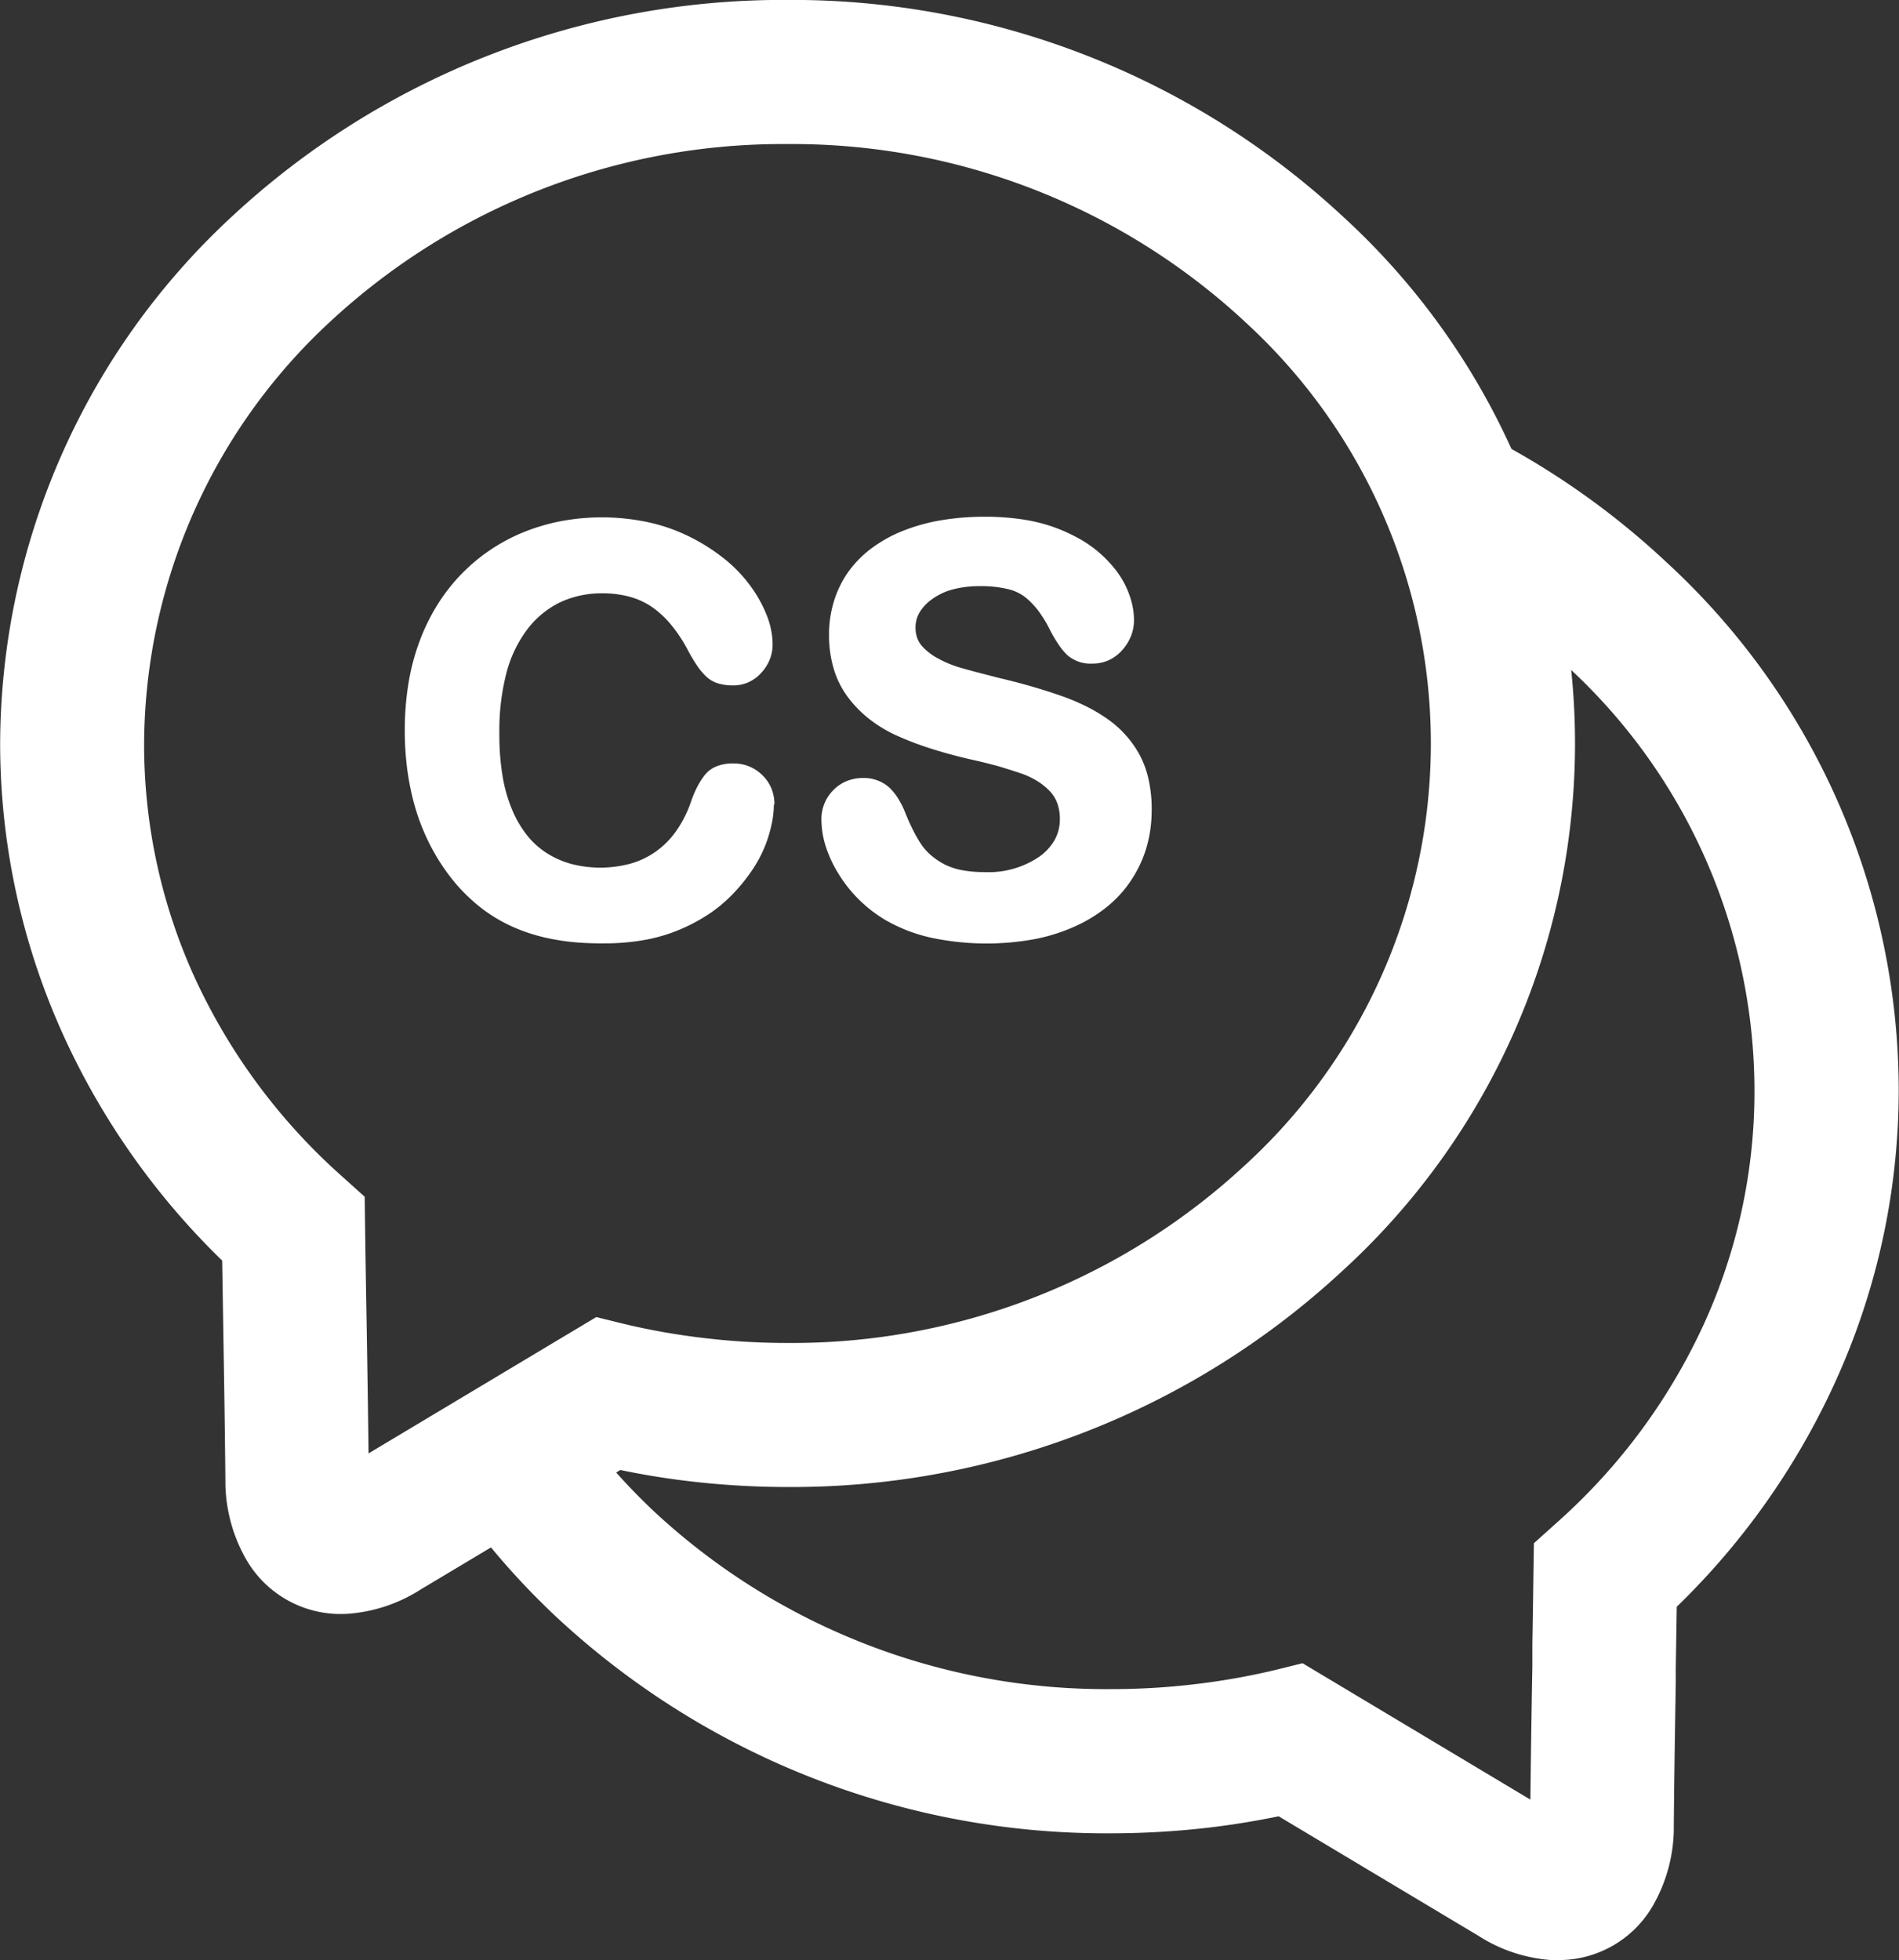 <svg xmlns="http://www.w3.org/2000/svg" width="27" height="27.866" viewBox="0 0 27 27.866">
  <rect x="0" y="0" width="27" height="27.866" fill="#333333" stroke="none"/>
  <g id="Group_6094" data-name="Group 6094" transform="translate(-391.272 -2124.541)">
    <path id="Subtraction_1" data-name="Subtraction 1" d="M15.78,22.207l-.088,0a2.2,2.2,0,0,1-1.035-.344l-2.842-1.7c-.326.067-.652.12-.968.158a12.082,12.082,0,0,1-1.409.084,11.471,11.471,0,0,1-7.893-3.076A10.776,10.776,0,0,1,0,15.52l1.758-1.052a8.723,8.723,0,0,0,1.187,1.371,9.433,9.433,0,0,0,6.493,2.516,10.015,10.015,0,0,0,1.169-.068,9.841,9.841,0,0,0,1.143-.2l.405-.1.359.215,2.88,1.724c.008-.712.018-1.335.028-1.9l0-.29v-.014c.006-.335.011-.67.015-.992l.007-.449.334-.3a8.514,8.514,0,0,0,2.083-2.816,7.96,7.96,0,0,0,.719-3.327A8.187,8.187,0,0,0,15.93,3.826a9.055,9.055,0,0,0-1.151-.916A9.135,9.135,0,0,0,13.555,0a11.234,11.234,0,0,1,3.776,2.337,10.209,10.209,0,0,1,3.3,7.495,10,10,0,0,1-.911,4.175,10.5,10.5,0,0,1-2.245,3.177l-.014.869,0,.209c-.01.622-.022,1.327-.028,2.069v.04a2.243,2.243,0,0,1-.306,1.078,1.545,1.545,0,0,1-1.346.758Z" transform="translate(397.637 2130.199)" fill="#ffffff"/>
    <path id="_292731512" d="M13.472.967a11.509,11.509,0,0,1,7.893,3.076,10.153,10.153,0,0,1,0,14.989,11.509,11.509,0,0,1-7.893,3.076,11.955,11.955,0,0,1-1.409-.084q-.481-.057-.968-.158l-2.841,1.7h0a2.209,2.209,0,0,1-1.035.344,1.549,1.549,0,0,1-1.434-.756,2.24,2.24,0,0,1-.305-1.078v-.04c-.008-.809-.02-1.544-.032-2.278l-.014-.869a10.558,10.558,0,0,1-2.246-3.177,10.037,10.037,0,0,1-.911-4.175,10.248,10.248,0,0,1,3.3-7.495A11.51,11.51,0,0,1,13.472.967Zm6.493,4.565a9.46,9.46,0,0,0-6.493-2.516A9.46,9.46,0,0,0,6.979,5.532a8.218,8.218,0,0,0-2.655,6.006,7.994,7.994,0,0,0,.719,3.327,8.562,8.562,0,0,0,2.083,2.816l.334.3.006.449c.006.421.013.86.021,1.3.01.61.02,1.219.028,1.9l2.88-1.724.358-.214.406.1a9.7,9.7,0,0,0,1.143.2,9.914,9.914,0,0,0,1.169.068,9.46,9.46,0,0,0,6.493-2.516,8.121,8.121,0,0,0,0-12.012Z" transform="translate(388.997 2123.573)" fill="#ffffff"/>
    <path id="_290665920" d="M24.857,27.2a1.359,1.359,0,0,1-.036.3h0a1.862,1.862,0,0,1-.1.317,1.889,1.889,0,0,1-.18.329,2.53,2.53,0,0,1-.258.318,2.015,2.015,0,0,1-.341.289,2.5,2.5,0,0,1-.42.226h0a2.354,2.354,0,0,1-.5.148,3.18,3.18,0,0,1-.573.049A4.261,4.261,0,0,1,22,29.158a3.269,3.269,0,0,1-.4-.065,2.536,2.536,0,0,1-.365-.114,2.2,2.2,0,0,1-.632-.382,2.476,2.476,0,0,1-.272-.274h0a2.781,2.781,0,0,1-.216-.292,3.007,3.007,0,0,1-.181-.325,3.1,3.1,0,0,1-.143-.353,3.375,3.375,0,0,1-.1-.376,3.664,3.664,0,0,1-.061-.4c-.014-.138-.021-.278-.021-.42a4.158,4.158,0,0,1,.051-.667,3.182,3.182,0,0,1,.154-.594,2.893,2.893,0,0,1,.251-.52,2.615,2.615,0,0,1,.34-.44h0a2.6,2.6,0,0,1,.9-.608h0a2.861,2.861,0,0,1,.535-.156,3.161,3.161,0,0,1,1.238.019,2.518,2.518,0,0,1,.6.214,2.734,2.734,0,0,1,.492.318,2.021,2.021,0,0,1,.366.389h0a1.856,1.856,0,0,1,.225.414h0a1.142,1.142,0,0,1,.078.4.575.575,0,0,1-.041.216.621.621,0,0,1-.121.189.551.551,0,0,1-.181.133.528.528,0,0,1-.218.045.73.73,0,0,1-.219-.03.426.426,0,0,1-.168-.1.935.935,0,0,1-.129-.156A2.344,2.344,0,0,1,23.63,25h0a2.089,2.089,0,0,0-.237-.356,1.366,1.366,0,0,0-.268-.249h0a1.068,1.068,0,0,0-.317-.146,1.446,1.446,0,0,0-.389-.049,1.388,1.388,0,0,0-.6.127,1.3,1.3,0,0,0-.465.381,1.769,1.769,0,0,0-.3.626,3.265,3.265,0,0,0-.1.861,3.589,3.589,0,0,0,.045.6,2.13,2.13,0,0,0,.135.478h0a1.526,1.526,0,0,0,.213.366h0a1.152,1.152,0,0,0,.284.256h0a1.276,1.276,0,0,0,.349.153,1.652,1.652,0,0,0,.845-.007,1.18,1.18,0,0,0,.358-.173,1.224,1.224,0,0,0,.283-.286,1.669,1.669,0,0,0,.206-.4,1.584,1.584,0,0,1,.087-.214,1.068,1.068,0,0,1,.109-.176.406.406,0,0,1,.175-.133h0a.635.635,0,0,1,.238-.041.589.589,0,0,1,.223.042h0a.582.582,0,0,1,.189.125.557.557,0,0,1,.129.189.6.6,0,0,1,.043.228Zm5.371.088a1.855,1.855,0,0,1-.07.514,1.711,1.711,0,0,1-.21.46h0a1.677,1.677,0,0,1-.344.386,2.081,2.081,0,0,1-.471.289,2.575,2.575,0,0,1-.579.181,3.81,3.81,0,0,1-1.46-.022,2.3,2.3,0,0,1-.645-.248h0a1.987,1.987,0,0,1-.368-.28,1.947,1.947,0,0,1-.292-.36h0a1.762,1.762,0,0,1-.191-.4,1.263,1.263,0,0,1-.065-.393A.58.58,0,0,1,25.7,27a.563.563,0,0,1,.193-.131.626.626,0,0,1,.237-.044.551.551,0,0,1,.2.035.526.526,0,0,1,.167.1h0a.8.8,0,0,1,.13.162,1.317,1.317,0,0,1,.105.214h0q.053.132.11.242a1.765,1.765,0,0,0,.117.2h0a.777.777,0,0,0,.137.15,1.025,1.025,0,0,0,.189.126.925.925,0,0,0,.244.081,1.68,1.68,0,0,0,.321.028,1.281,1.281,0,0,0,.785-.222h0a.748.748,0,0,0,.218-.242.6.6,0,0,0,.07-.29.65.65,0,0,0-.038-.229.5.5,0,0,0-.112-.175.913.913,0,0,0-.182-.143,1.176,1.176,0,0,0-.232-.106h0q-.133-.045-.317-.1h0q-.183-.05-.409-.1h0q-.308-.072-.569-.157a4.386,4.386,0,0,1-.476-.184h0a1.907,1.907,0,0,1-.388-.239,1.636,1.636,0,0,1-.3-.313,1.282,1.282,0,0,1-.195-.4,1.683,1.683,0,0,1-.064-.476,1.59,1.59,0,0,1,.068-.468,1.467,1.467,0,0,1,.2-.415h0a1.532,1.532,0,0,1,.332-.341,1.957,1.957,0,0,1,.448-.25,2.634,2.634,0,0,1,.546-.152,3.722,3.722,0,0,1,.628-.05,3.548,3.548,0,0,1,.5.034,2.418,2.418,0,0,1,.434.1,2.363,2.363,0,0,1,.364.158,1.717,1.717,0,0,1,.3.2h0a1.816,1.816,0,0,1,.229.231,1.312,1.312,0,0,1,.162.248h0a1.3,1.3,0,0,1,.093.25,1.012,1.012,0,0,1,.032.249.607.607,0,0,1-.042.225h0a.681.681,0,0,1-.124.2h0a.568.568,0,0,1-.192.144.558.558,0,0,1-.234.049.5.5,0,0,1-.357-.122h0a.894.894,0,0,1-.119-.143h0a2.114,2.114,0,0,1-.12-.2v0a1.759,1.759,0,0,0-.164-.275,1.143,1.143,0,0,0-.189-.2h0a.634.634,0,0,0-.251-.119,1.608,1.608,0,0,0-.4-.042,1.461,1.461,0,0,0-.383.046.89.89,0,0,0-.29.135h0a.633.633,0,0,0-.183.191.42.42,0,0,0-.058.215.449.449,0,0,0,.019.135.362.362,0,0,0,.057.11h0a.605.605,0,0,0,.1.1h0a.833.833,0,0,0,.133.09h0c.051.027.1.053.157.076h0a1.5,1.5,0,0,0,.158.057h0c.055.016.129.037.223.062h0l.324.084q.243.057.463.12t.418.132h0a3.142,3.142,0,0,1,.371.154,2.348,2.348,0,0,1,.314.187,1.442,1.442,0,0,1,.258.232h0a1.458,1.458,0,0,1,.2.289h0a1.4,1.4,0,0,1,.123.353,2,2,0,0,1,.04.413Z" transform="translate(377.418 2108.776)" fill="#ffffff"/>
  </g>
</svg>